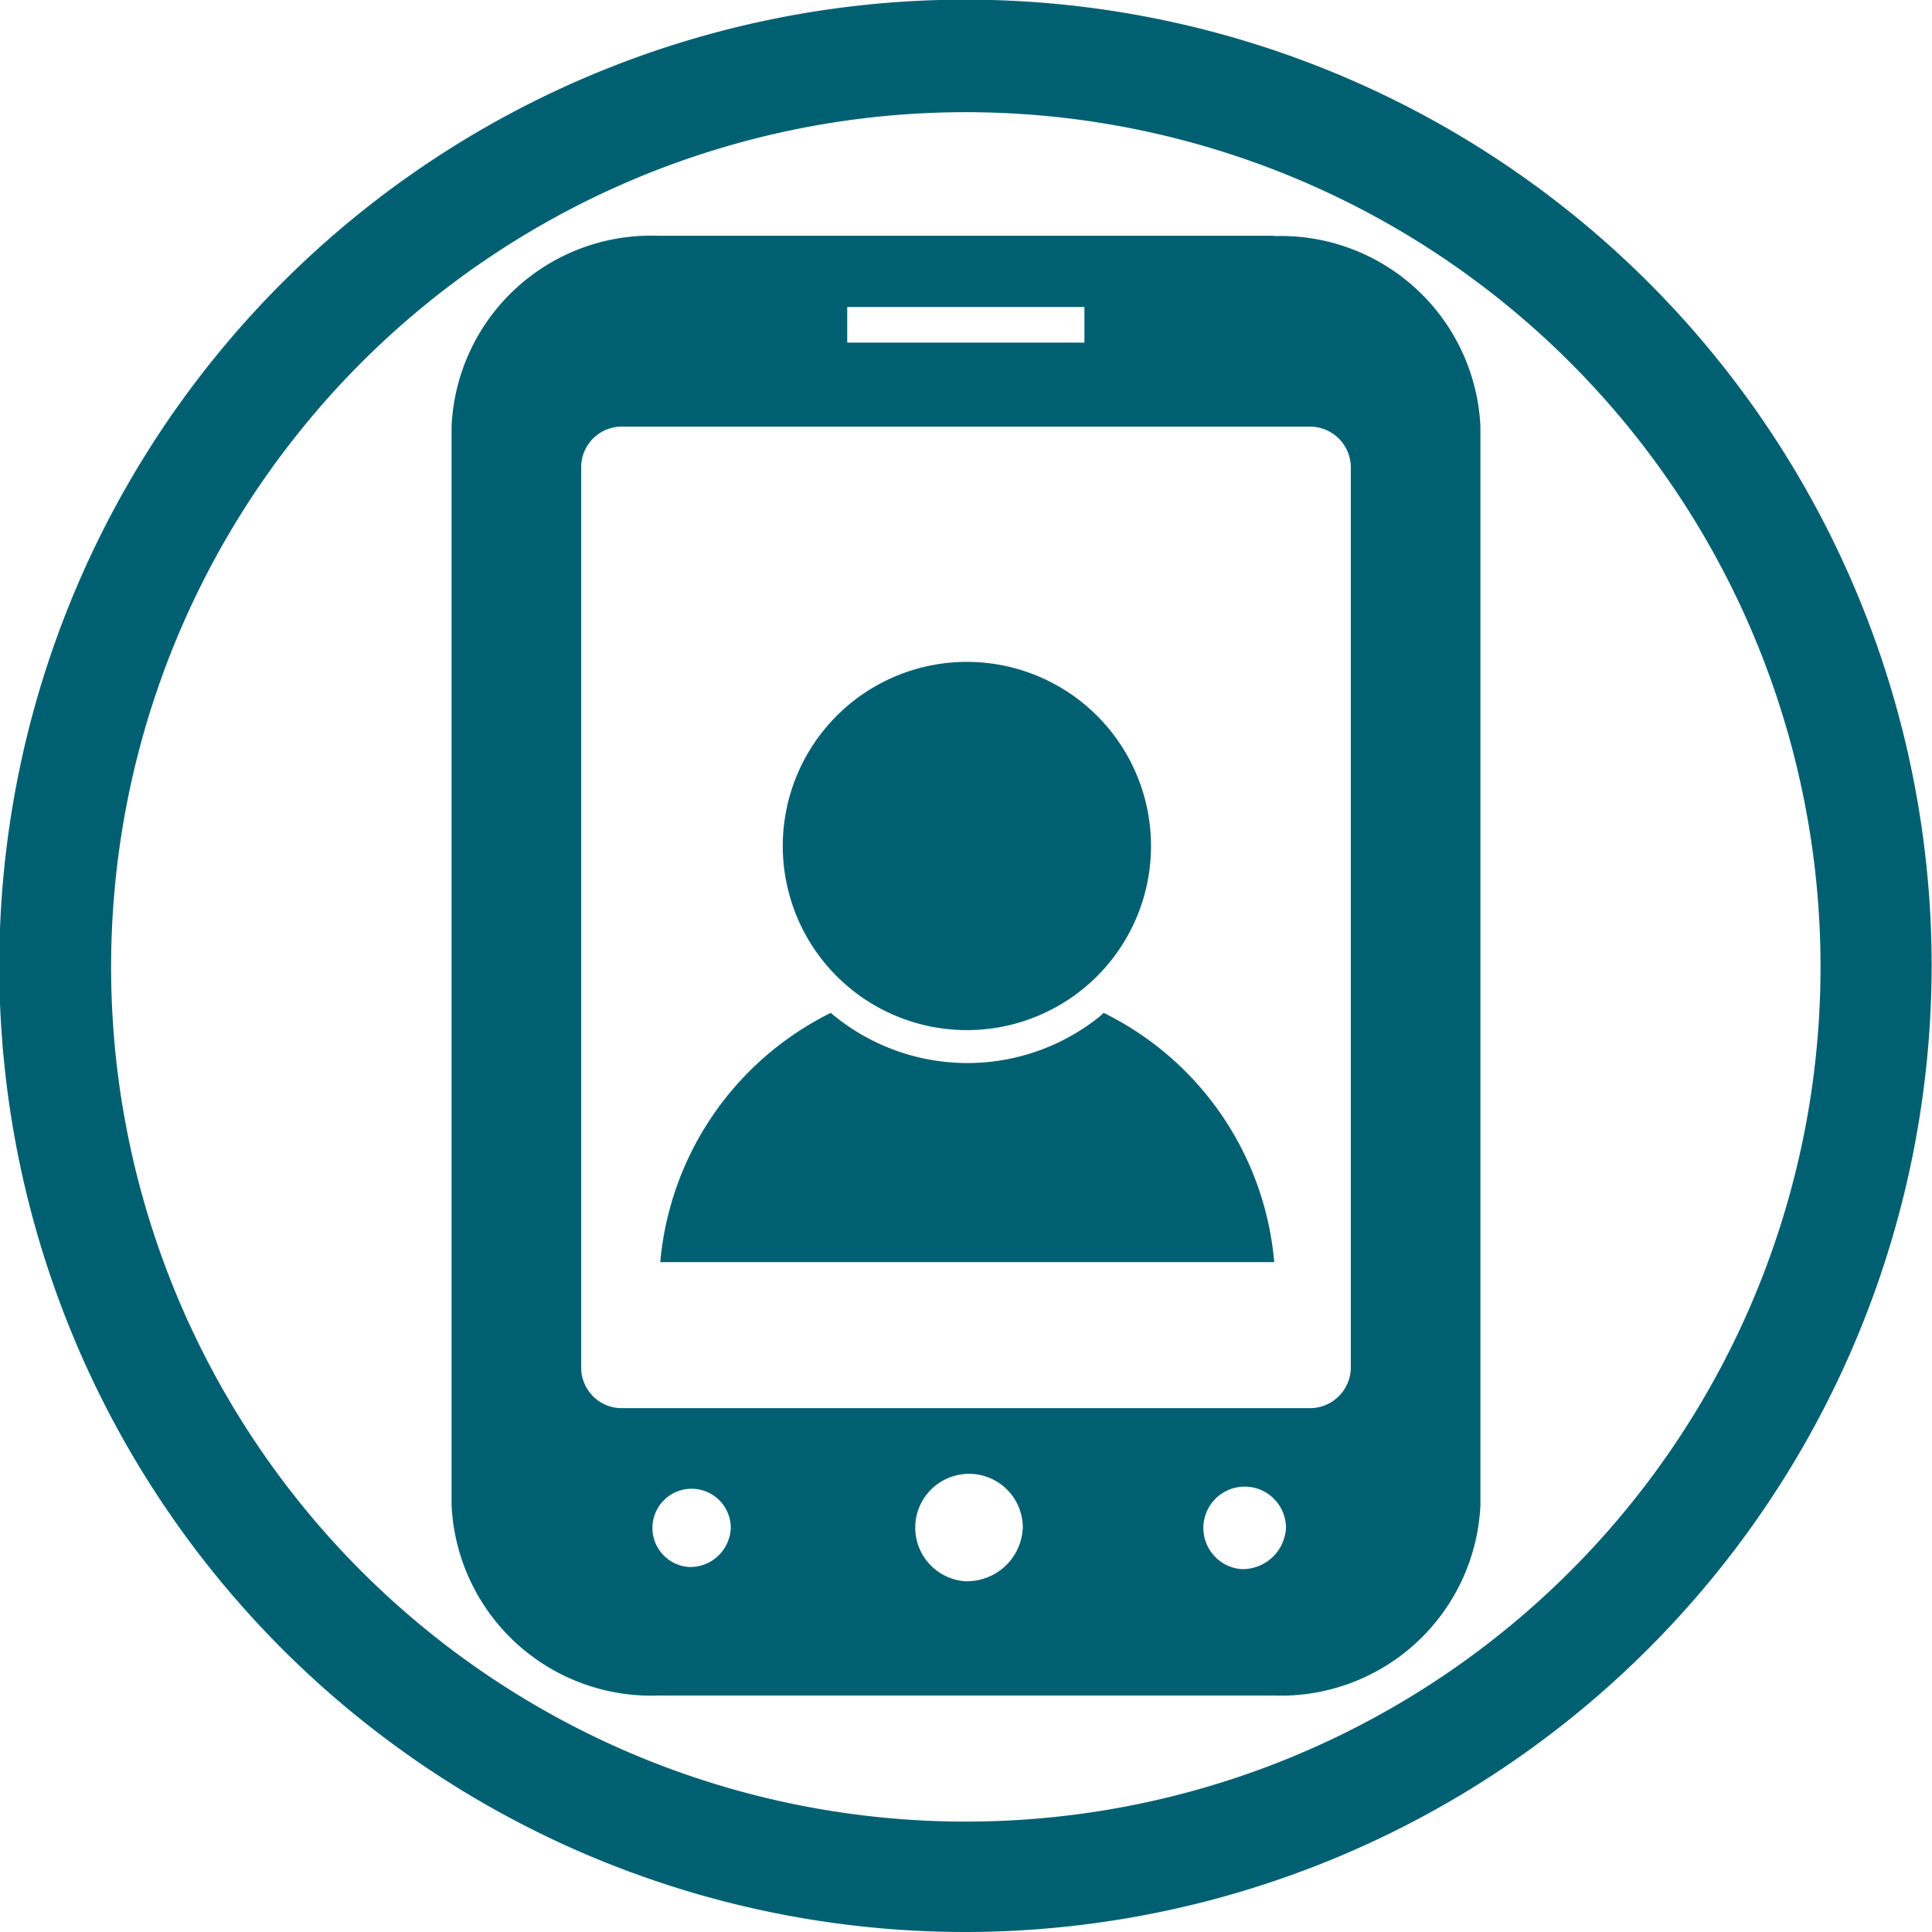 <svg xmlns="http://www.w3.org/2000/svg" viewBox="0 0 54.25 54.25"><path d="M267.5,293.81a27.13,27.13,0,1,1,27.12-27.13A27.16,27.16,0,0,1,267.5,293.81Zm0-51.1a24,24,0,1,0,24,24A24,24,0,0,0,267.5,242.71Z" transform="translate(-240.38 -239.56)" style="fill:#006072"/><path d="M278.31,278a1.15,1.15,0,0,1-1.2,1.1H257.89a1.14,1.14,0,0,1-1.19-1.1V252.64a1.14,1.14,0,0,1,1.19-1.1h19.22a1.15,1.15,0,0,1,1.2,1.1Zm-3.08,5.62a1.16,1.16,0,1,1,1.26-1.16,1.22,1.22,0,0,1-1.26,1.16m-7.76.34a1.51,1.51,0,1,1,1.63-1.5,1.57,1.57,0,0,1-1.63,1.5m-7.76-.4a1.1,1.1,0,1,1,1.19-1.1,1.14,1.14,0,0,1-1.19,1.1m4.46-35.38h6.66v1h-6.66Zm12-2H258.86a5.61,5.61,0,0,0-5.8,5.35v30.29a5.61,5.61,0,0,0,5.8,5.35h17.29a5.61,5.61,0,0,0,5.8-5.35V251.54a5.61,5.61,0,0,0-5.8-5.35" transform="translate(-240.38 -239.56)" style="fill:#006072"/><path d="M258.92,275h17.24a8.63,8.63,0,0,0-4.79-7l-.12.11a5.93,5.93,0,0,1-7.41,0,1.27,1.27,0,0,1-.13-.11,8.66,8.66,0,0,0-4.79,7" transform="translate(-240.38 -239.56)" style="fill:#006072"/><path d="M264.31,267.36a5.17,5.17,0,0,0,8.39-4,5.17,5.17,0,1,0-8.39,4" transform="translate(-240.38 -239.56)" style="fill:#006072"/></svg>